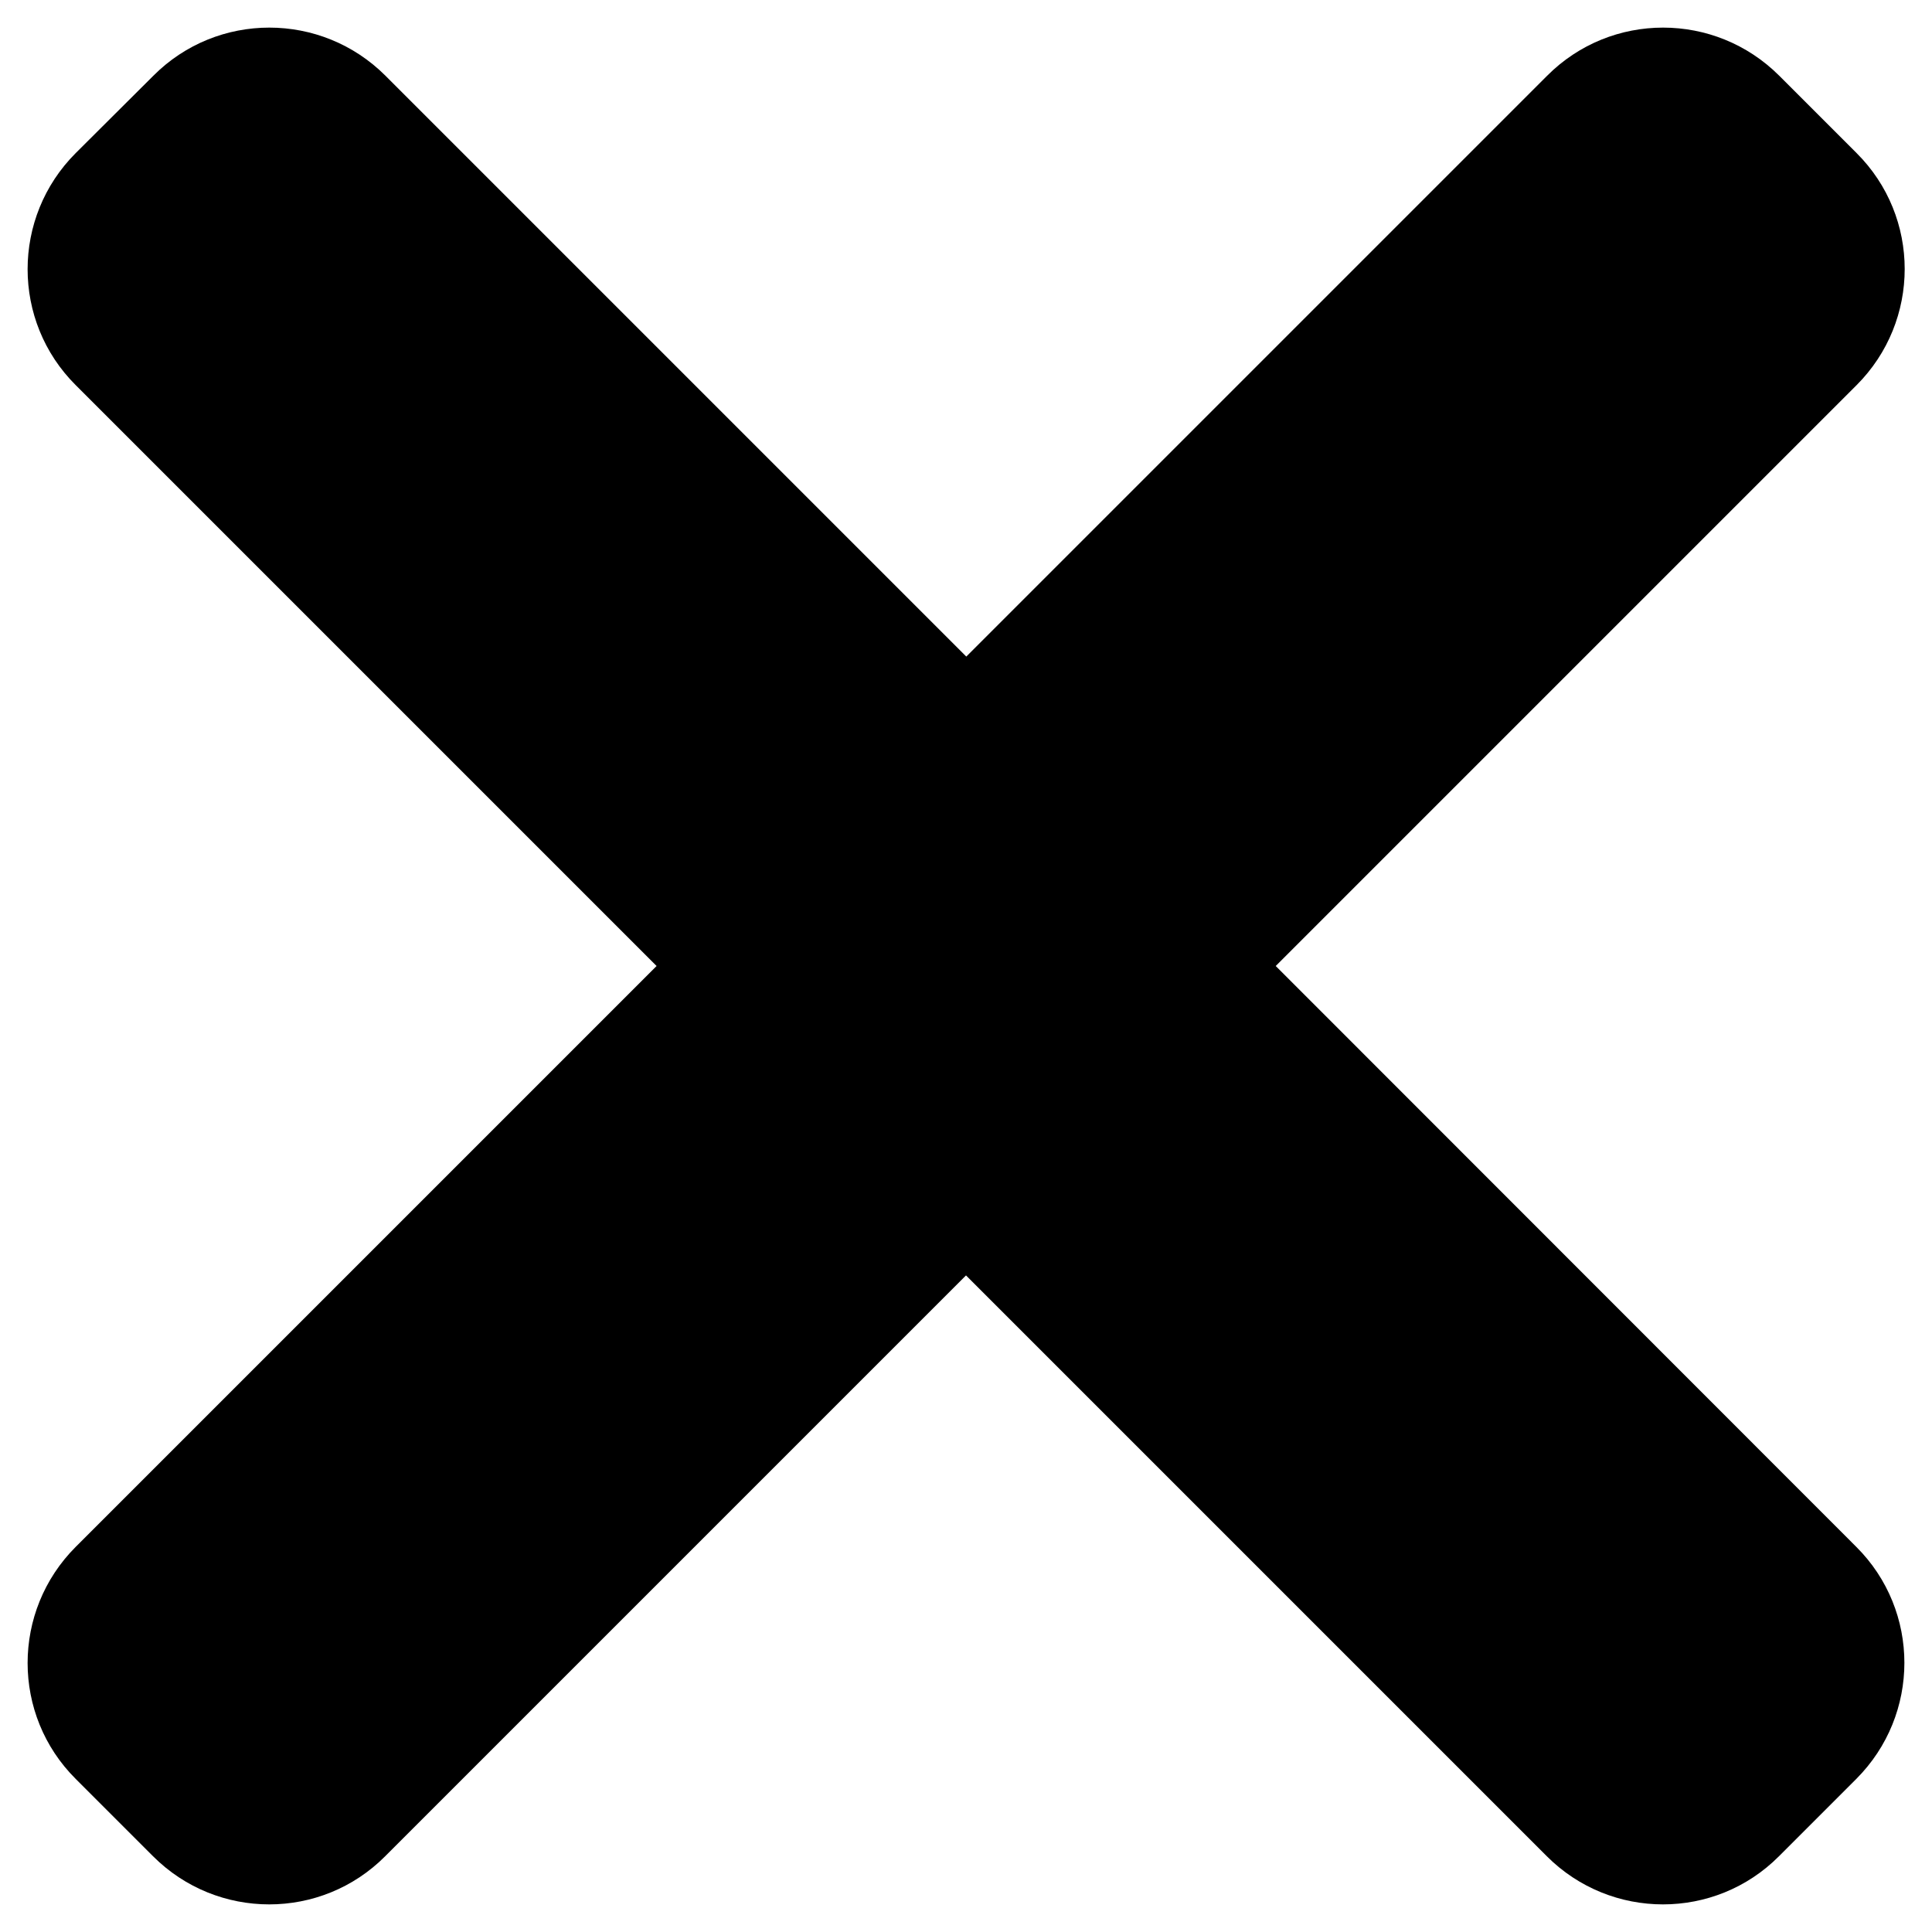 <svg width="24" height="24" version="1.1" viewBox="0 0 6.35 6.35" xmlns="http://www.w3.org/2000/svg" xmlns:cc="http://creativecommons.org/ns#" xmlns:dc="http://purl.org/dc/elements/1.1/" xmlns:rdf="http://www.w3.org/1999/02/22-rdf-syntax-ns#">
 <path d="m4.193 3.175 1.909-1.909c0.211-0.211 0.211-0.553 0-0.763l-0.254-0.254c-0.211-0.211-0.553-0.211-0.763 0l-1.909 1.909-1.909-1.909c-0.211-0.211-0.553-0.211-0.763 0l-0.255 0.254c-0.211 0.211-0.211 0.553 0 0.763l1.909 1.909-1.909 1.909c-0.211 0.211-0.211 0.553 0 0.763l0.254 0.254c0.211 0.211 0.553 0.211 0.763 0l1.909-1.909 1.909 1.909c0.211 0.211 0.553 0.211 0.763 0l0.254-0.254c0.211-0.211 0.211-0.553 0-0.763z" stroke-width=".017"/>
</svg>
